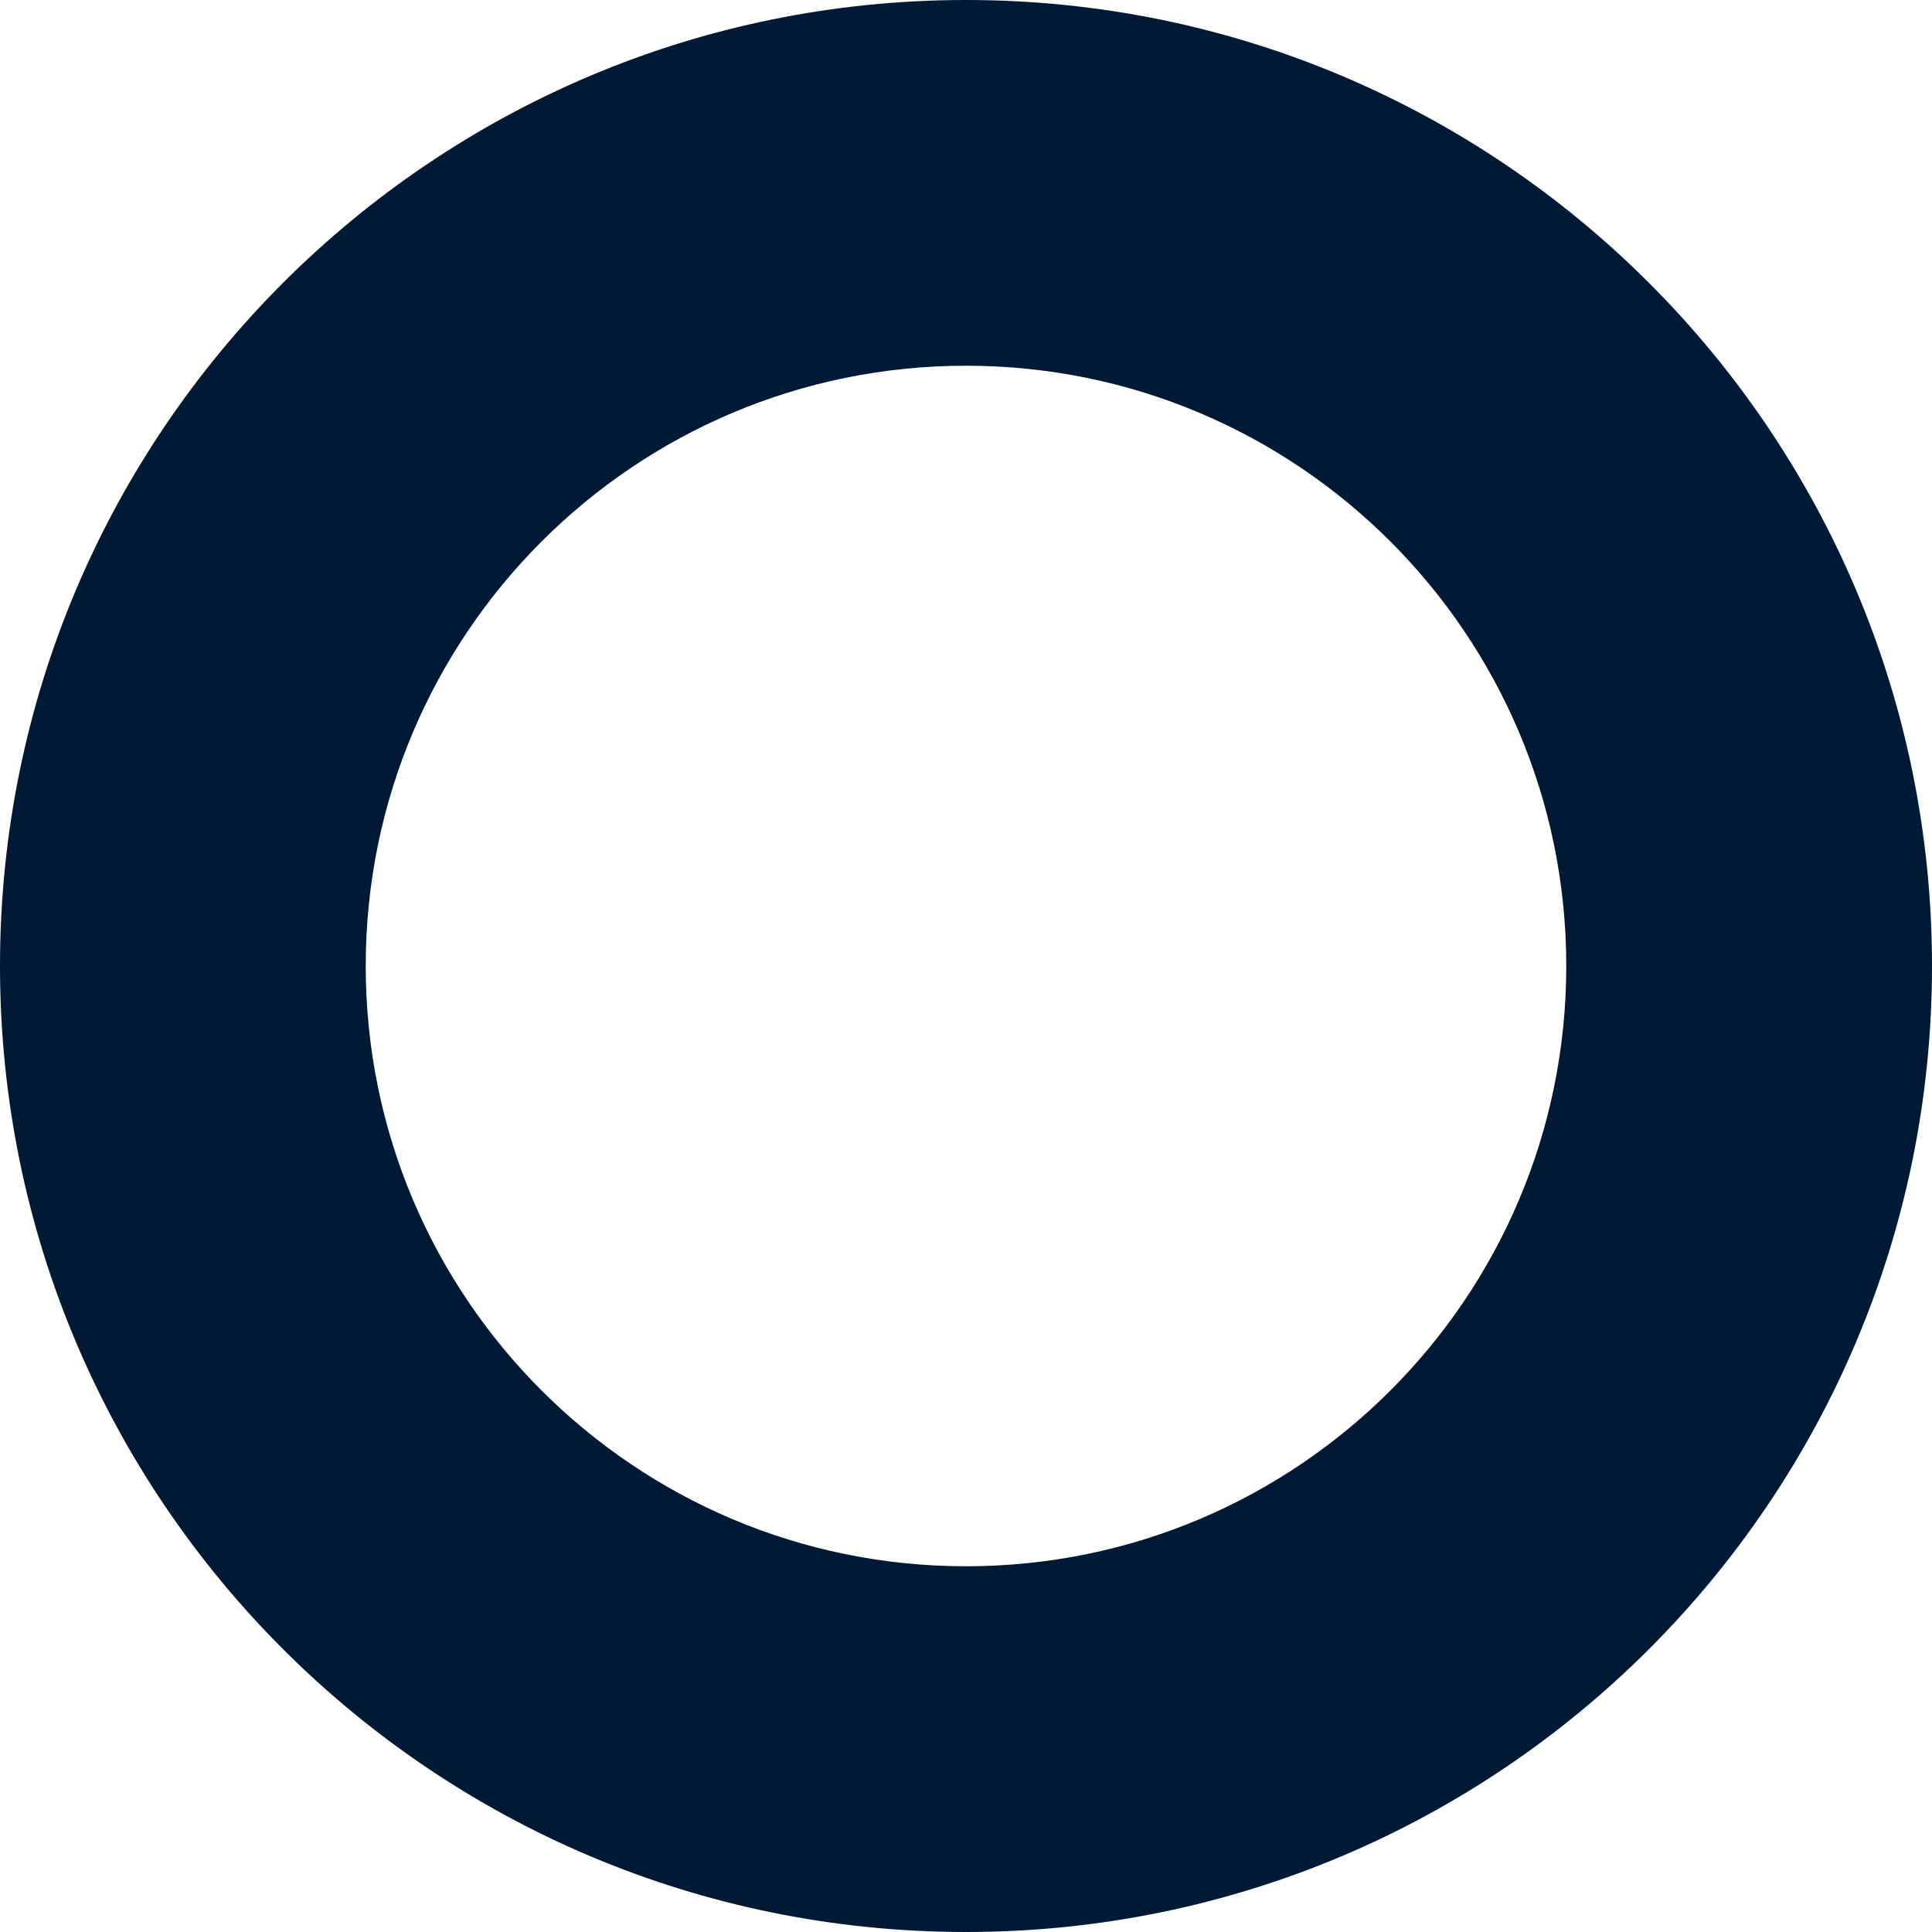 <?xml version="1.0" encoding="UTF-8"?> <svg xmlns="http://www.w3.org/2000/svg" width="200" height="200" viewBox="0 0 200 200" fill="none"> <path fill-rule="evenodd" clip-rule="evenodd" d="M100 37.86C65.681 37.86 37.86 65.681 37.86 100C37.86 134.319 65.681 162.14 100 162.14C134.319 162.14 162.14 134.319 162.14 100C162.14 65.681 134.319 37.86 100 37.86ZM0 100C0 44.772 44.772 0 100 0C155.228 0 200 44.772 200 100C200 155.228 155.228 200 100 200C44.772 200 0 155.228 0 100Z" fill="#001A35"></path> </svg> 